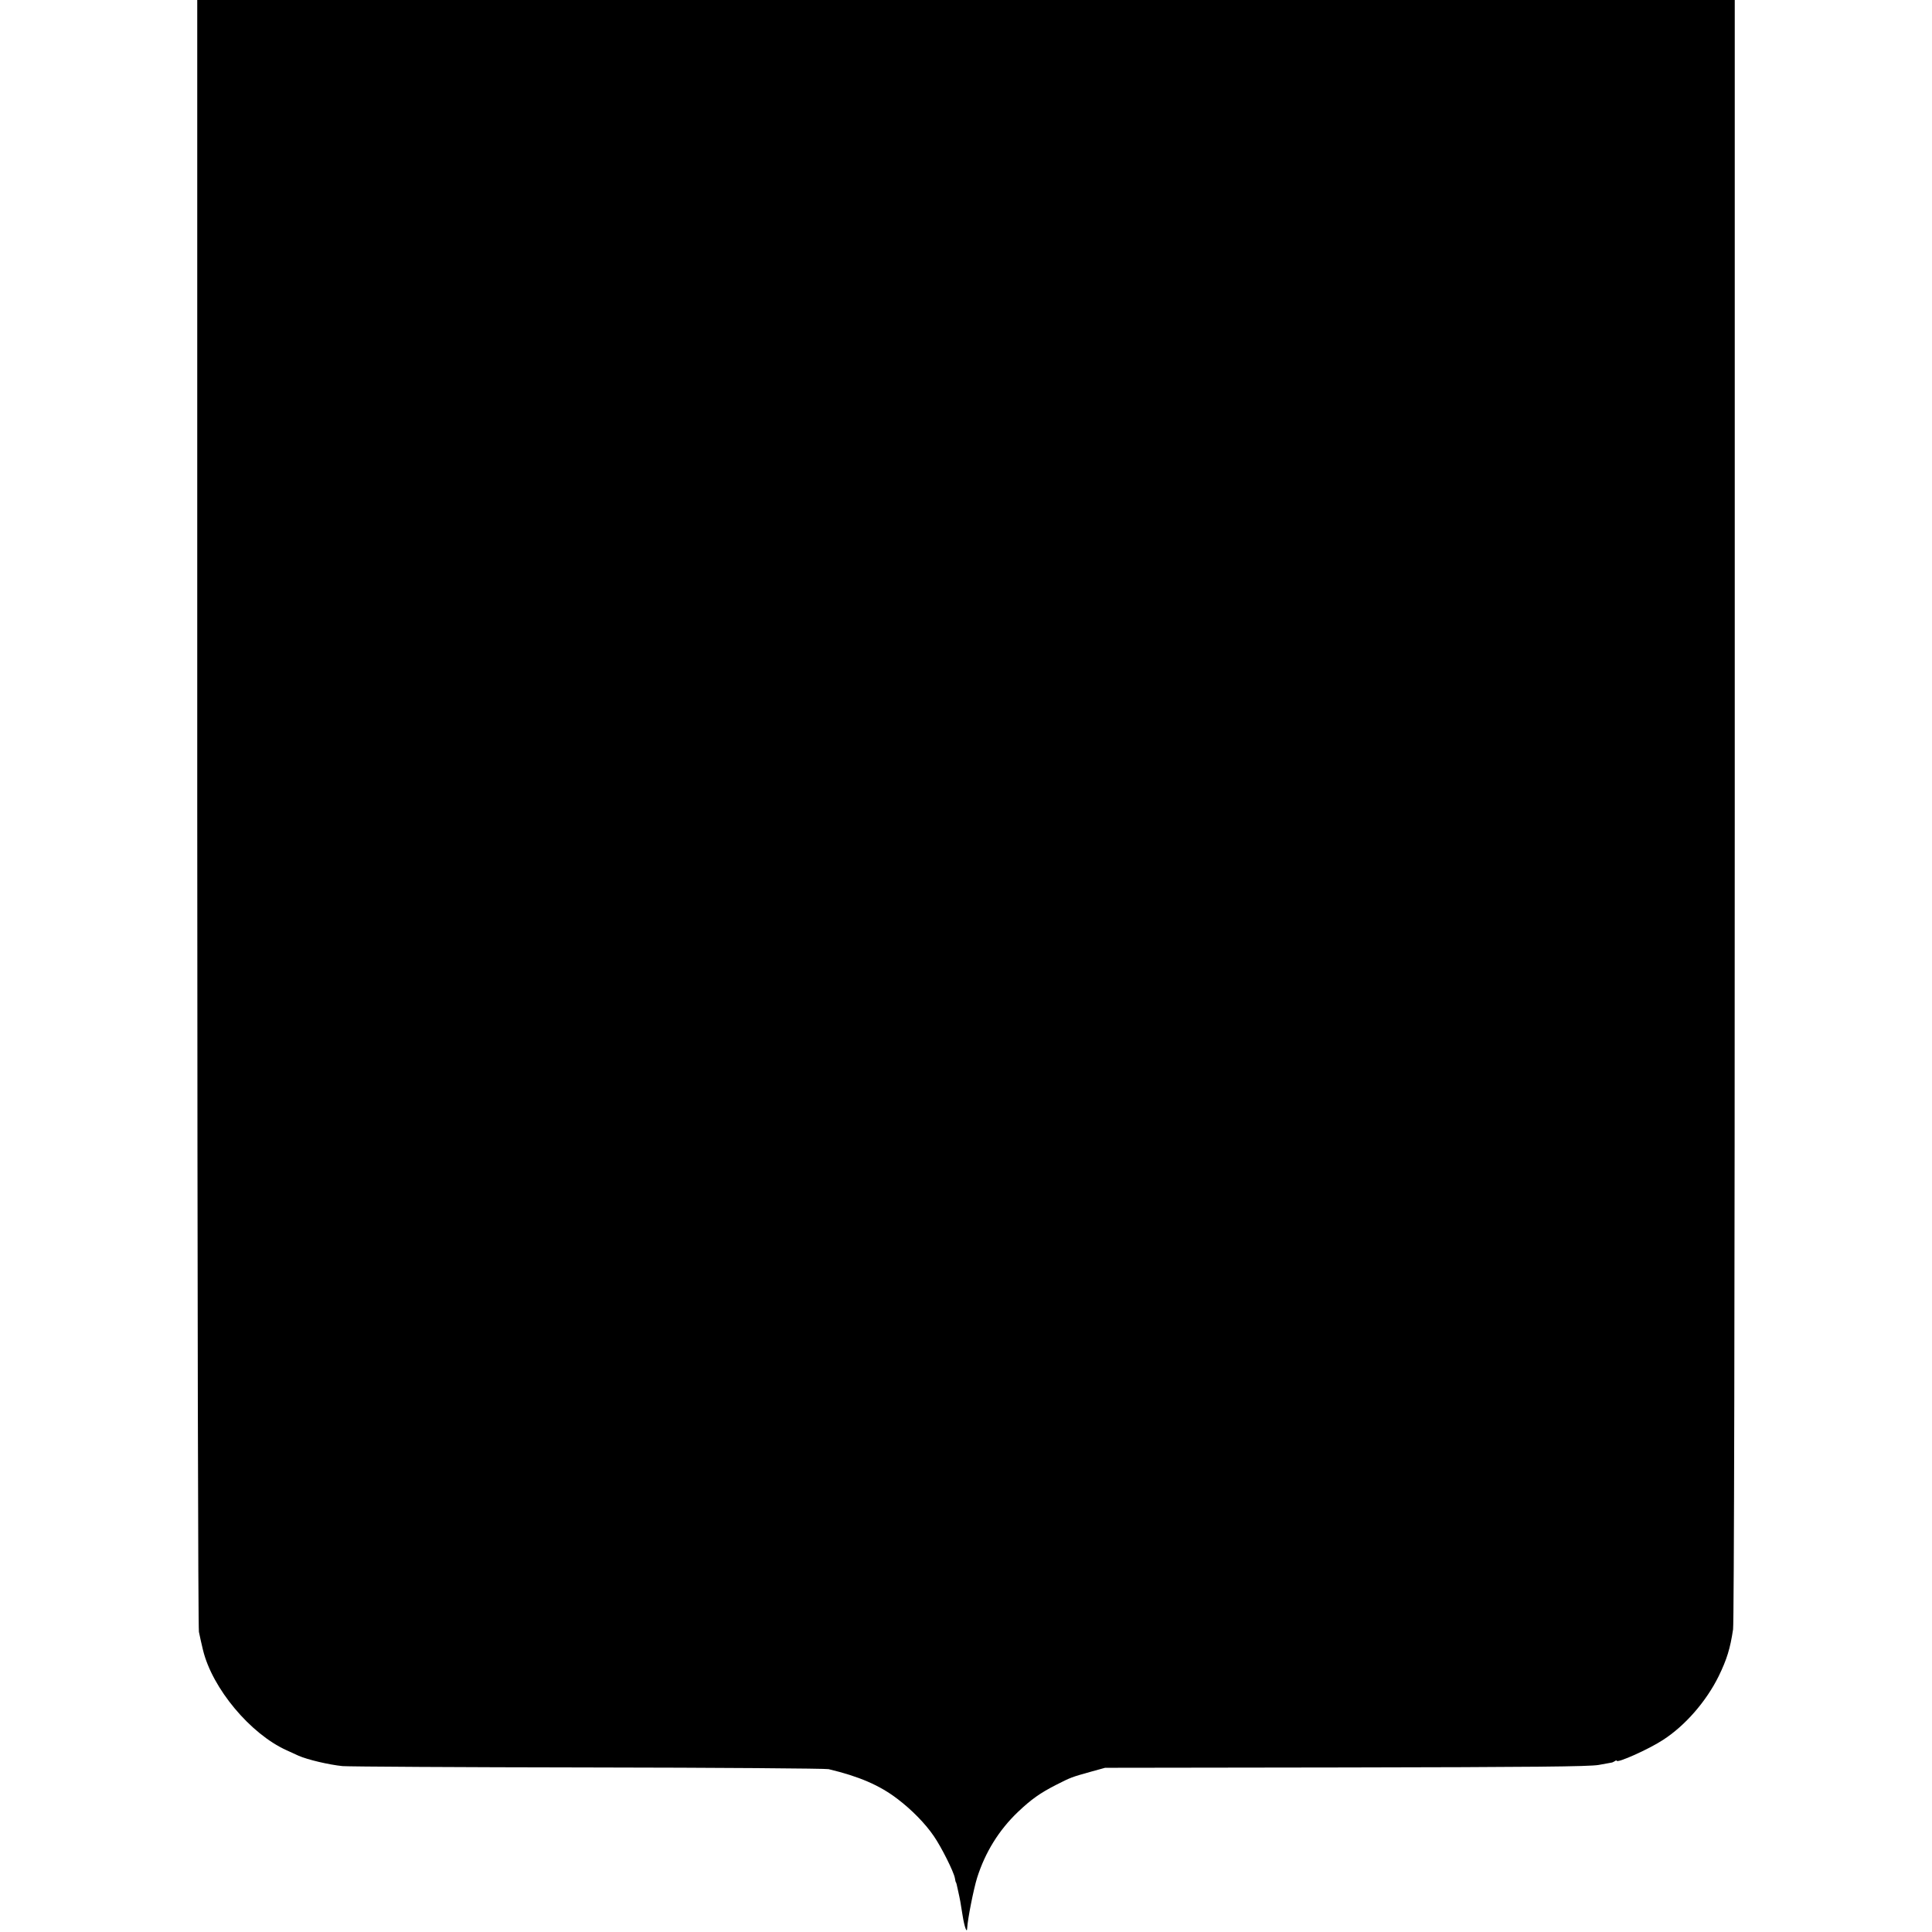 <?xml version="1.0" standalone="no"?>
<!DOCTYPE svg PUBLIC "-//W3C//DTD SVG 20010904//EN"
 "http://www.w3.org/TR/2001/REC-SVG-20010904/DTD/svg10.dtd">
<svg version="1.0" xmlns="http://www.w3.org/2000/svg"
 width="1146pt" height="1146pt" viewBox="0 0 1146 1146"
 preserveAspectRatio="xMidYMid meet">
<g transform="translate(0,1146) scale(0.1,-0.1)"
fill="#000000" stroke="none">
<path d="M1170 6643 c1 -2905 5 -4836 10 -4863 9 -42 13 -62 24 -107 55 -228
281 -498 496 -595 19 -9 51 -23 70 -32 54 -24 182 -54 262 -62 40 -3 698 -7
1463 -8 765 -1 1404 -6 1420 -10 180 -43 302 -95 409 -177 83 -63 164 -145
215 -220 45 -65 118 -211 125 -249 2 -14 5 -25 6 -25 2 0 6 -17 14 -55 10 -45
14 -64 26 -143 11 -69 26 -108 27 -74 3 55 38 231 59 299 48 151 129 282 242
390 79 75 131 112 227 161 87 44 88 45 210 79 l80 22 1428 2 c1101 2 1445 5
1500 15 40 7 74 13 77 14 3 0 11 4 18 8 6 5 12 6 12 3 0 -17 192 69 274 123
132 85 257 229 331 379 48 99 68 163 85 277 6 36 10 1959 10 4863 l0 4802
-4560 0 -4560 0 0 -4817z"/>
</g>
</svg>
